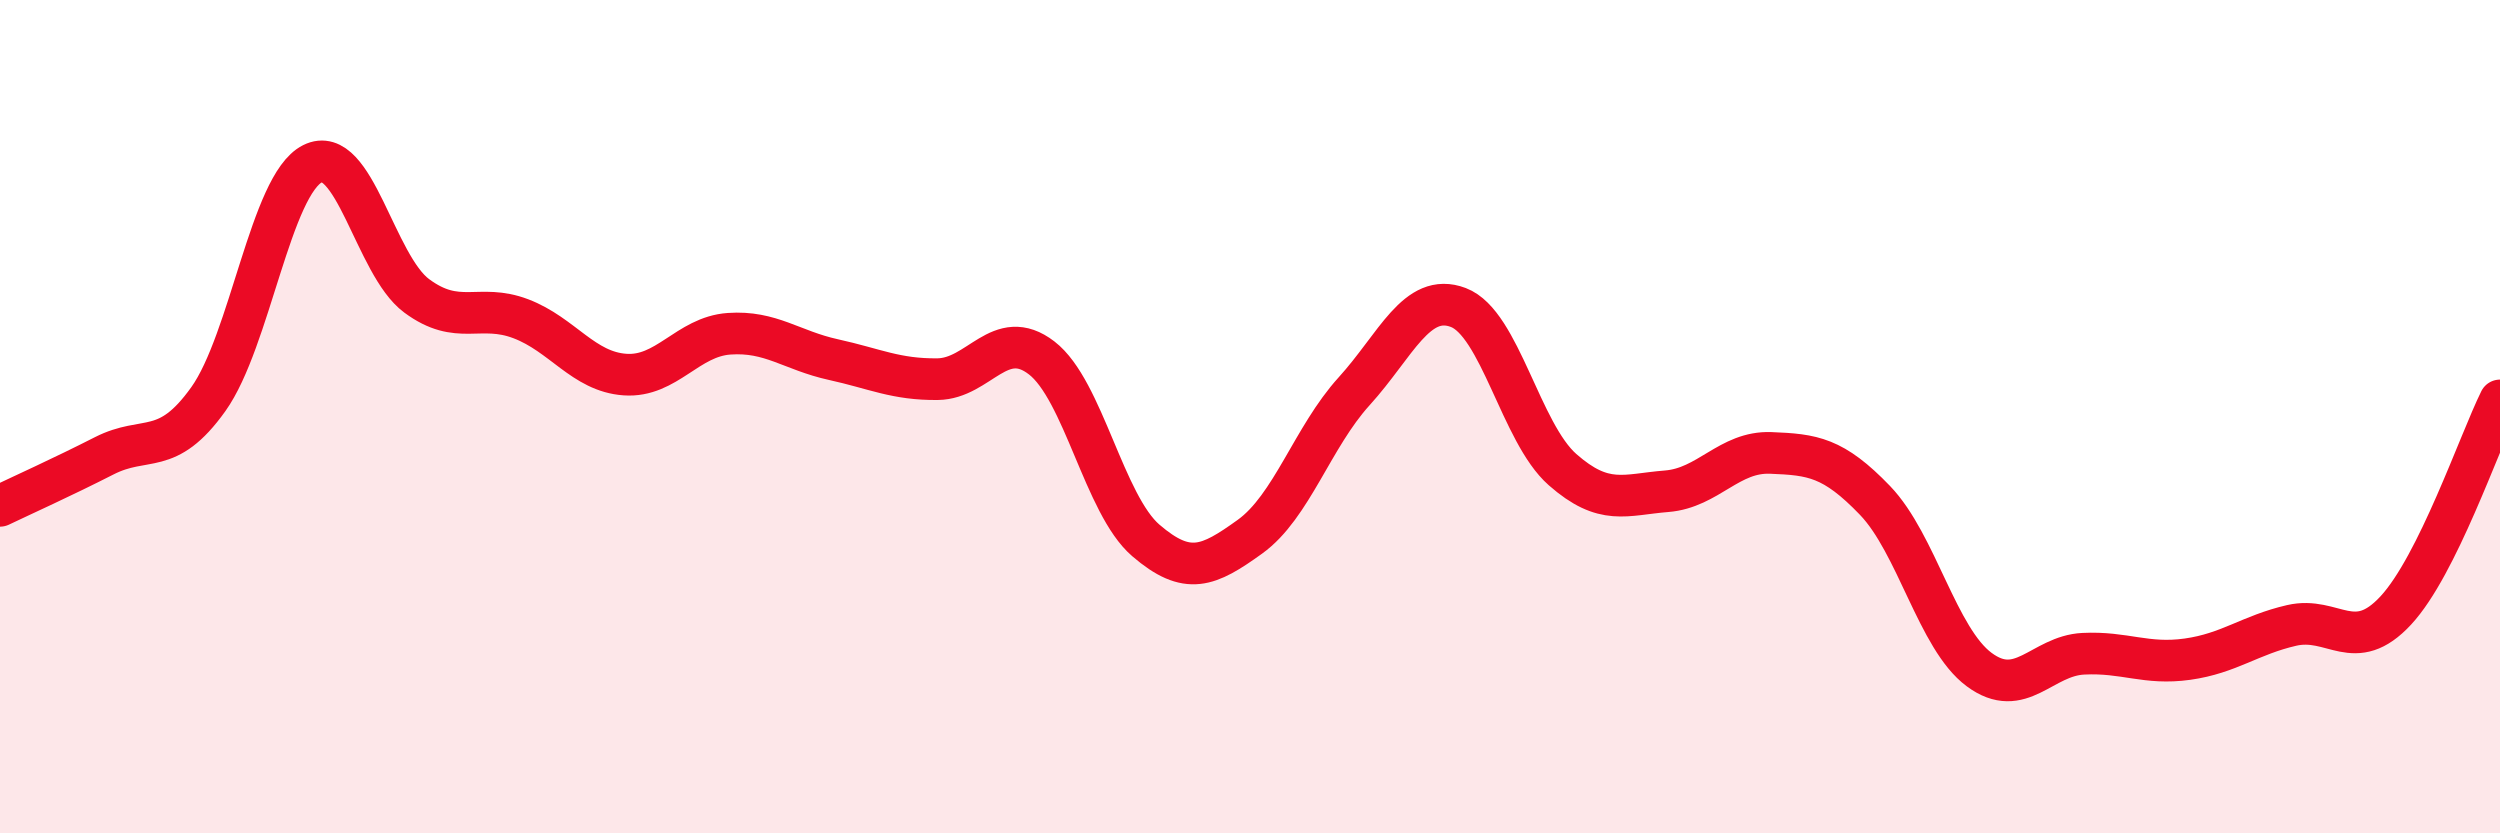 
    <svg width="60" height="20" viewBox="0 0 60 20" xmlns="http://www.w3.org/2000/svg">
      <path
        d="M 0,12.14 C 0.5,11.9 1.5,11.45 2.5,10.94 C 3.5,10.43 4,10.98 5,9.58 C 6,8.18 6.5,4.43 7.5,3.93 C 8.5,3.43 9,6.36 10,7.1 C 11,7.84 11.5,7.27 12.5,7.65 C 13.5,8.03 14,8.92 15,8.99 C 16,9.06 16.5,8.08 17.5,8.01 C 18.5,7.94 19,8.41 20,8.63 C 21,8.85 21.5,9.11 22.5,9.1 C 23.5,9.09 24,7.82 25,8.59 C 26,9.36 26.5,12.11 27.5,12.97 C 28.5,13.83 29,13.6 30,12.88 C 31,12.16 31.5,10.49 32.5,9.39 C 33.5,8.29 34,7 35,7.38 C 36,7.76 36.5,10.39 37.5,11.27 C 38.5,12.15 39,11.87 40,11.79 C 41,11.71 41.5,10.83 42.5,10.87 C 43.5,10.91 44,10.97 45,12.01 C 46,13.05 46.5,15.33 47.5,16.07 C 48.5,16.81 49,15.74 50,15.69 C 51,15.64 51.5,15.96 52.5,15.82 C 53.5,15.68 54,15.24 55,15.01 C 56,14.78 56.5,15.73 57.5,14.65 C 58.5,13.57 59.5,10.62 60,9.61L60 20L0 20Z"
        fill="#EB0A25"
        opacity="0.1"
        stroke-linecap="round"
        stroke-linejoin="round"
      />
      <path
        d="M 0,12.14 C 0.5,11.9 1.5,11.45 2.5,10.94 C 3.5,10.43 4,10.98 5,9.58 C 6,8.18 6.5,4.43 7.5,3.93 C 8.5,3.43 9,6.36 10,7.1 C 11,7.84 11.5,7.27 12.5,7.65 C 13.5,8.03 14,8.92 15,8.99 C 16,9.06 16.5,8.08 17.5,8.01 C 18.5,7.94 19,8.41 20,8.63 C 21,8.85 21.5,9.11 22.5,9.1 C 23.5,9.09 24,7.82 25,8.59 C 26,9.36 26.5,12.11 27.5,12.97 C 28.5,13.83 29,13.6 30,12.88 C 31,12.16 31.5,10.49 32.5,9.39 C 33.5,8.29 34,7 35,7.38 C 36,7.76 36.5,10.39 37.5,11.27 C 38.5,12.15 39,11.87 40,11.79 C 41,11.71 41.5,10.83 42.5,10.87 C 43.5,10.91 44,10.97 45,12.01 C 46,13.05 46.5,15.33 47.5,16.07 C 48.5,16.81 49,15.74 50,15.69 C 51,15.64 51.5,15.96 52.5,15.82 C 53.5,15.68 54,15.24 55,15.01 C 56,14.78 56.5,15.73 57.5,14.65 C 58.5,13.57 59.5,10.62 60,9.61"
        stroke="#EB0A25"
        stroke-width="1"
        fill="none"
        stroke-linecap="round"
        stroke-linejoin="round"
      />
    </svg>
  